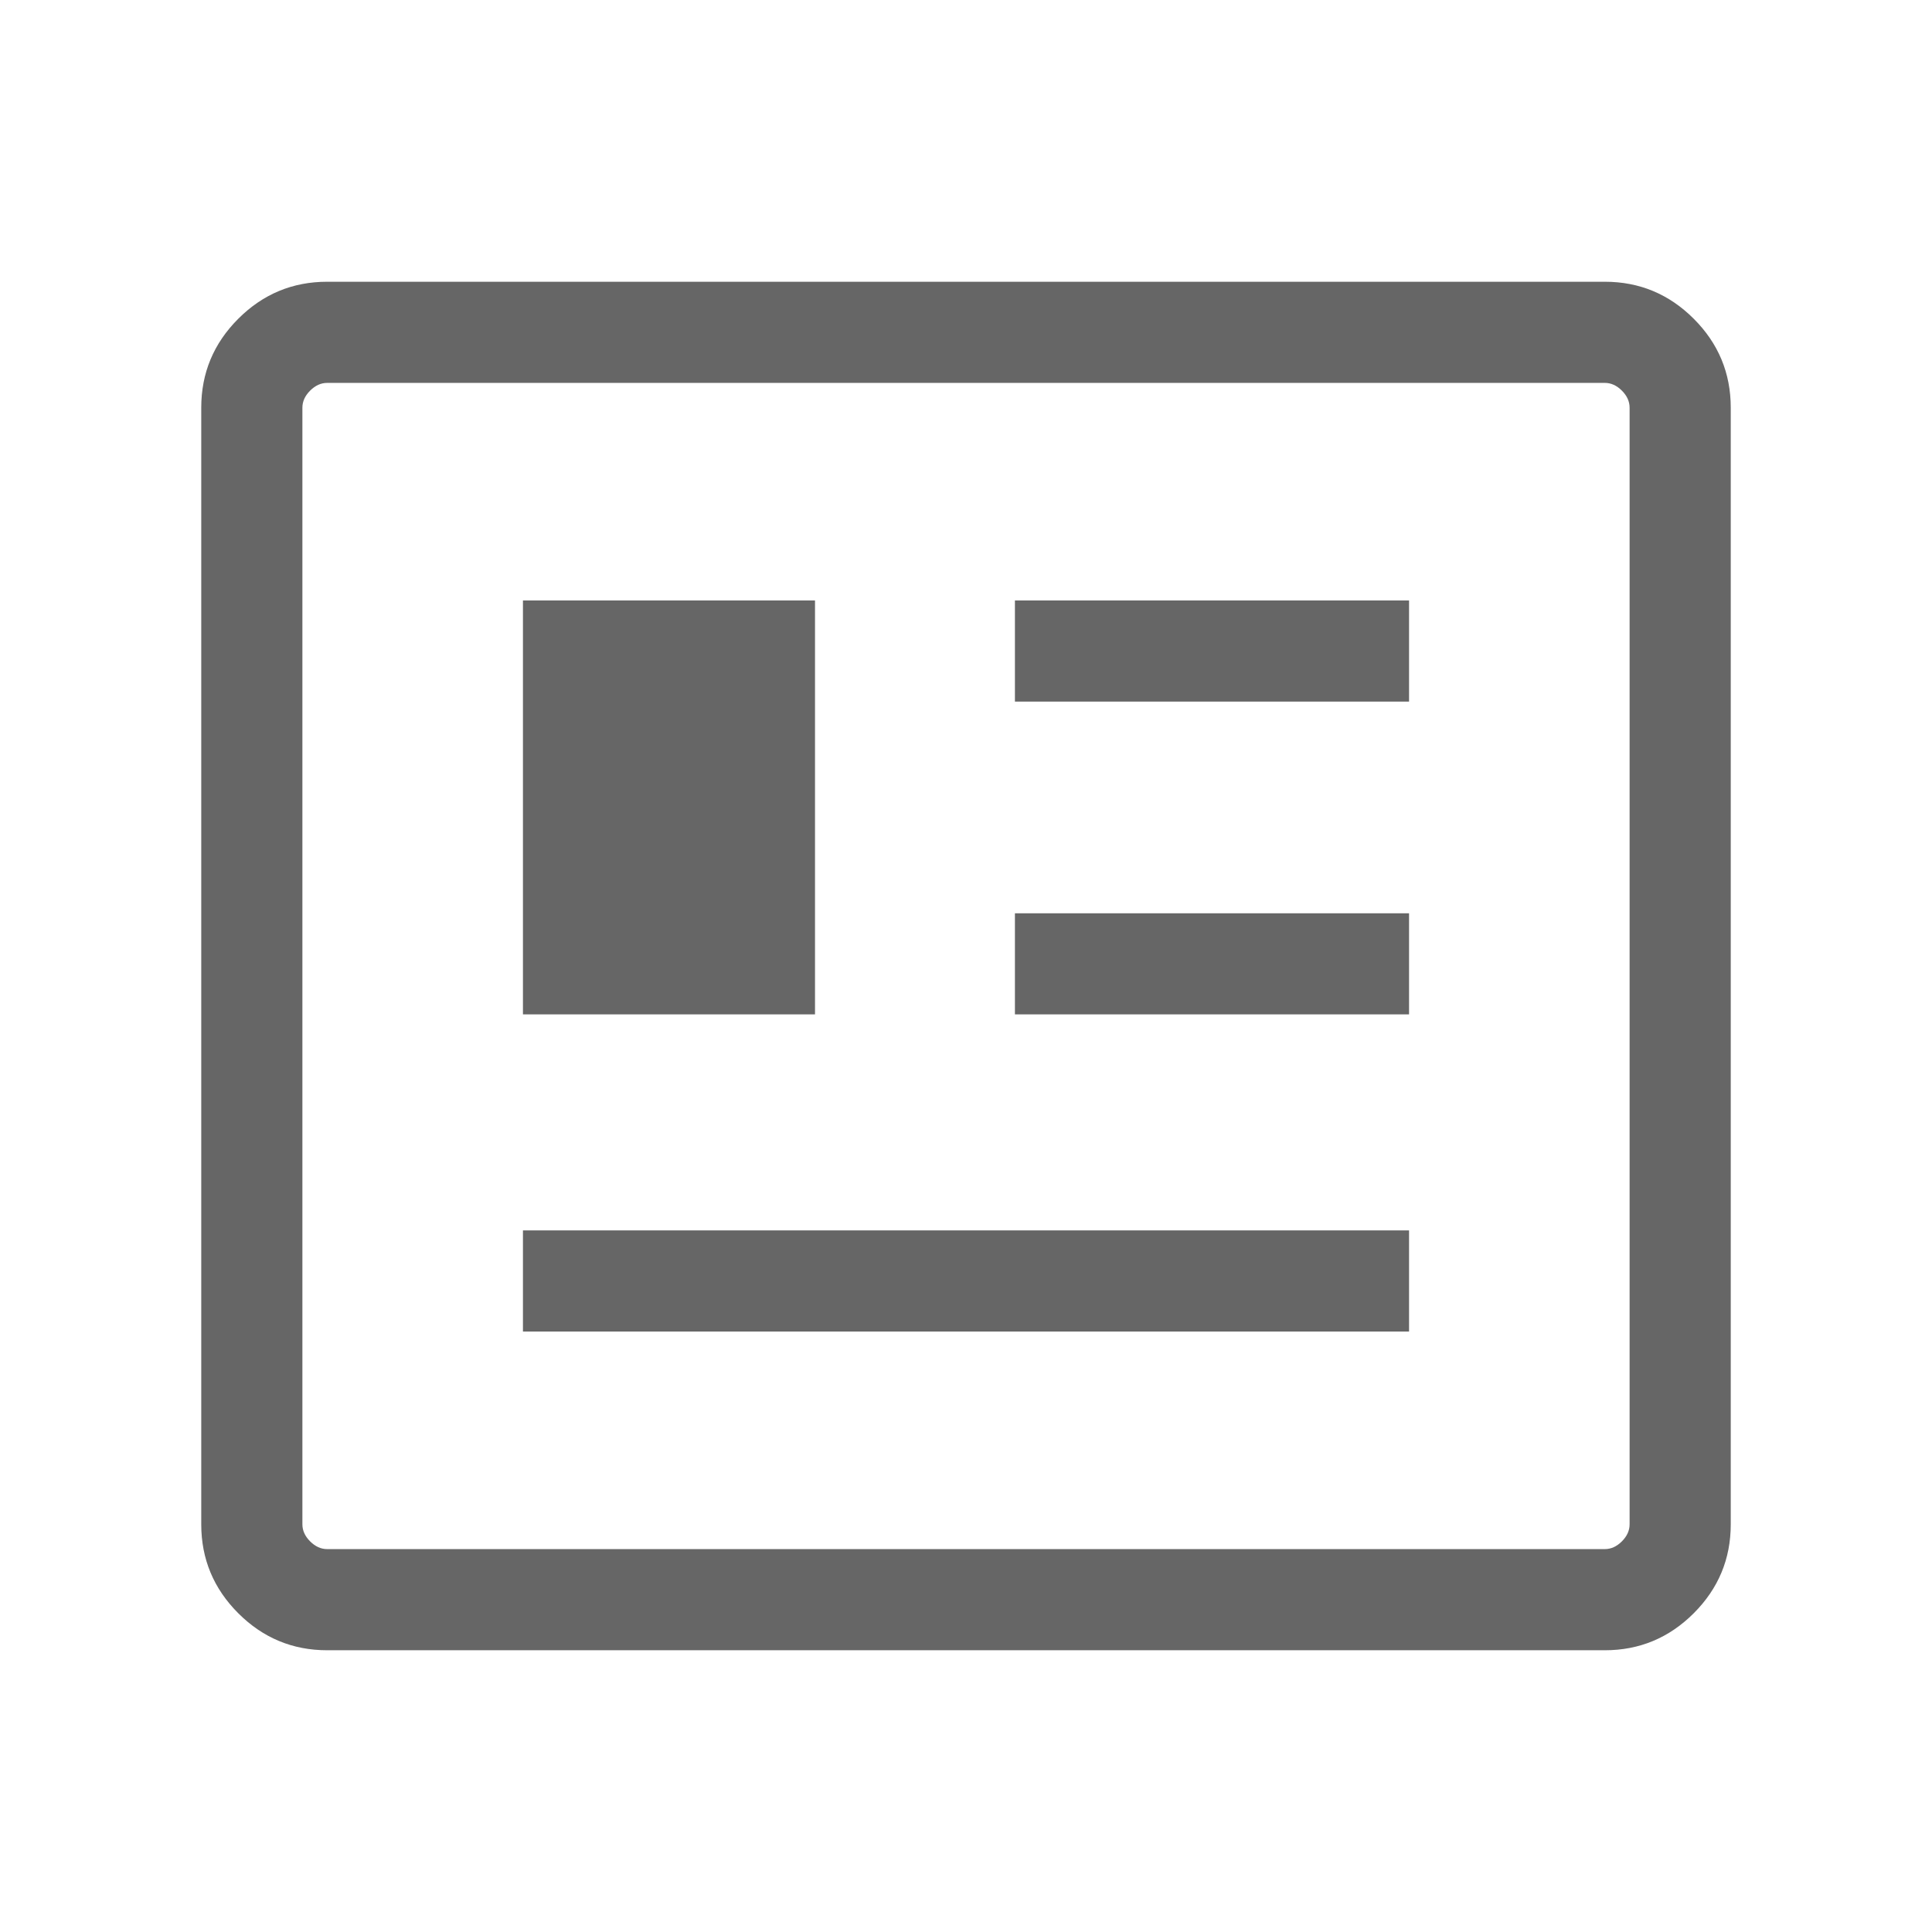 <svg xmlns="http://www.w3.org/2000/svg" height="40px" viewBox="0 -960 960 960" width="40px" fill="#666666"><path d="M162.57-140q-25.79 0-44.18-18.39T100-202.57v-554.86q0-25.79 18.39-44.18T162.57-820h634.86q25.79 0 44.18 18.39T860-757.43v554.86q0 25.79-18.39 44.18T797.43-140H162.57Zm0-50.26h634.86q4.62 0 8.47-3.84 3.84-3.85 3.84-8.47v-554.86q0-4.62-3.84-8.47-3.85-3.84-8.47-3.84H162.57q-4.62 0-8.47 3.84-3.84 3.85-3.84 8.47v554.86q0 4.62 3.84 8.47 3.85 3.84 8.47 3.84Zm97.28-108.1h440.3v-50.26h-440.3v50.26Zm0-157.59h145.12v-205.69H259.85v205.69Zm244.46 0h195.84v-50.25H504.31v50.25Zm0-155.43h195.84v-50.26H504.31v50.26ZM150.26-190.26v-579.48 579.48Z"/></svg>